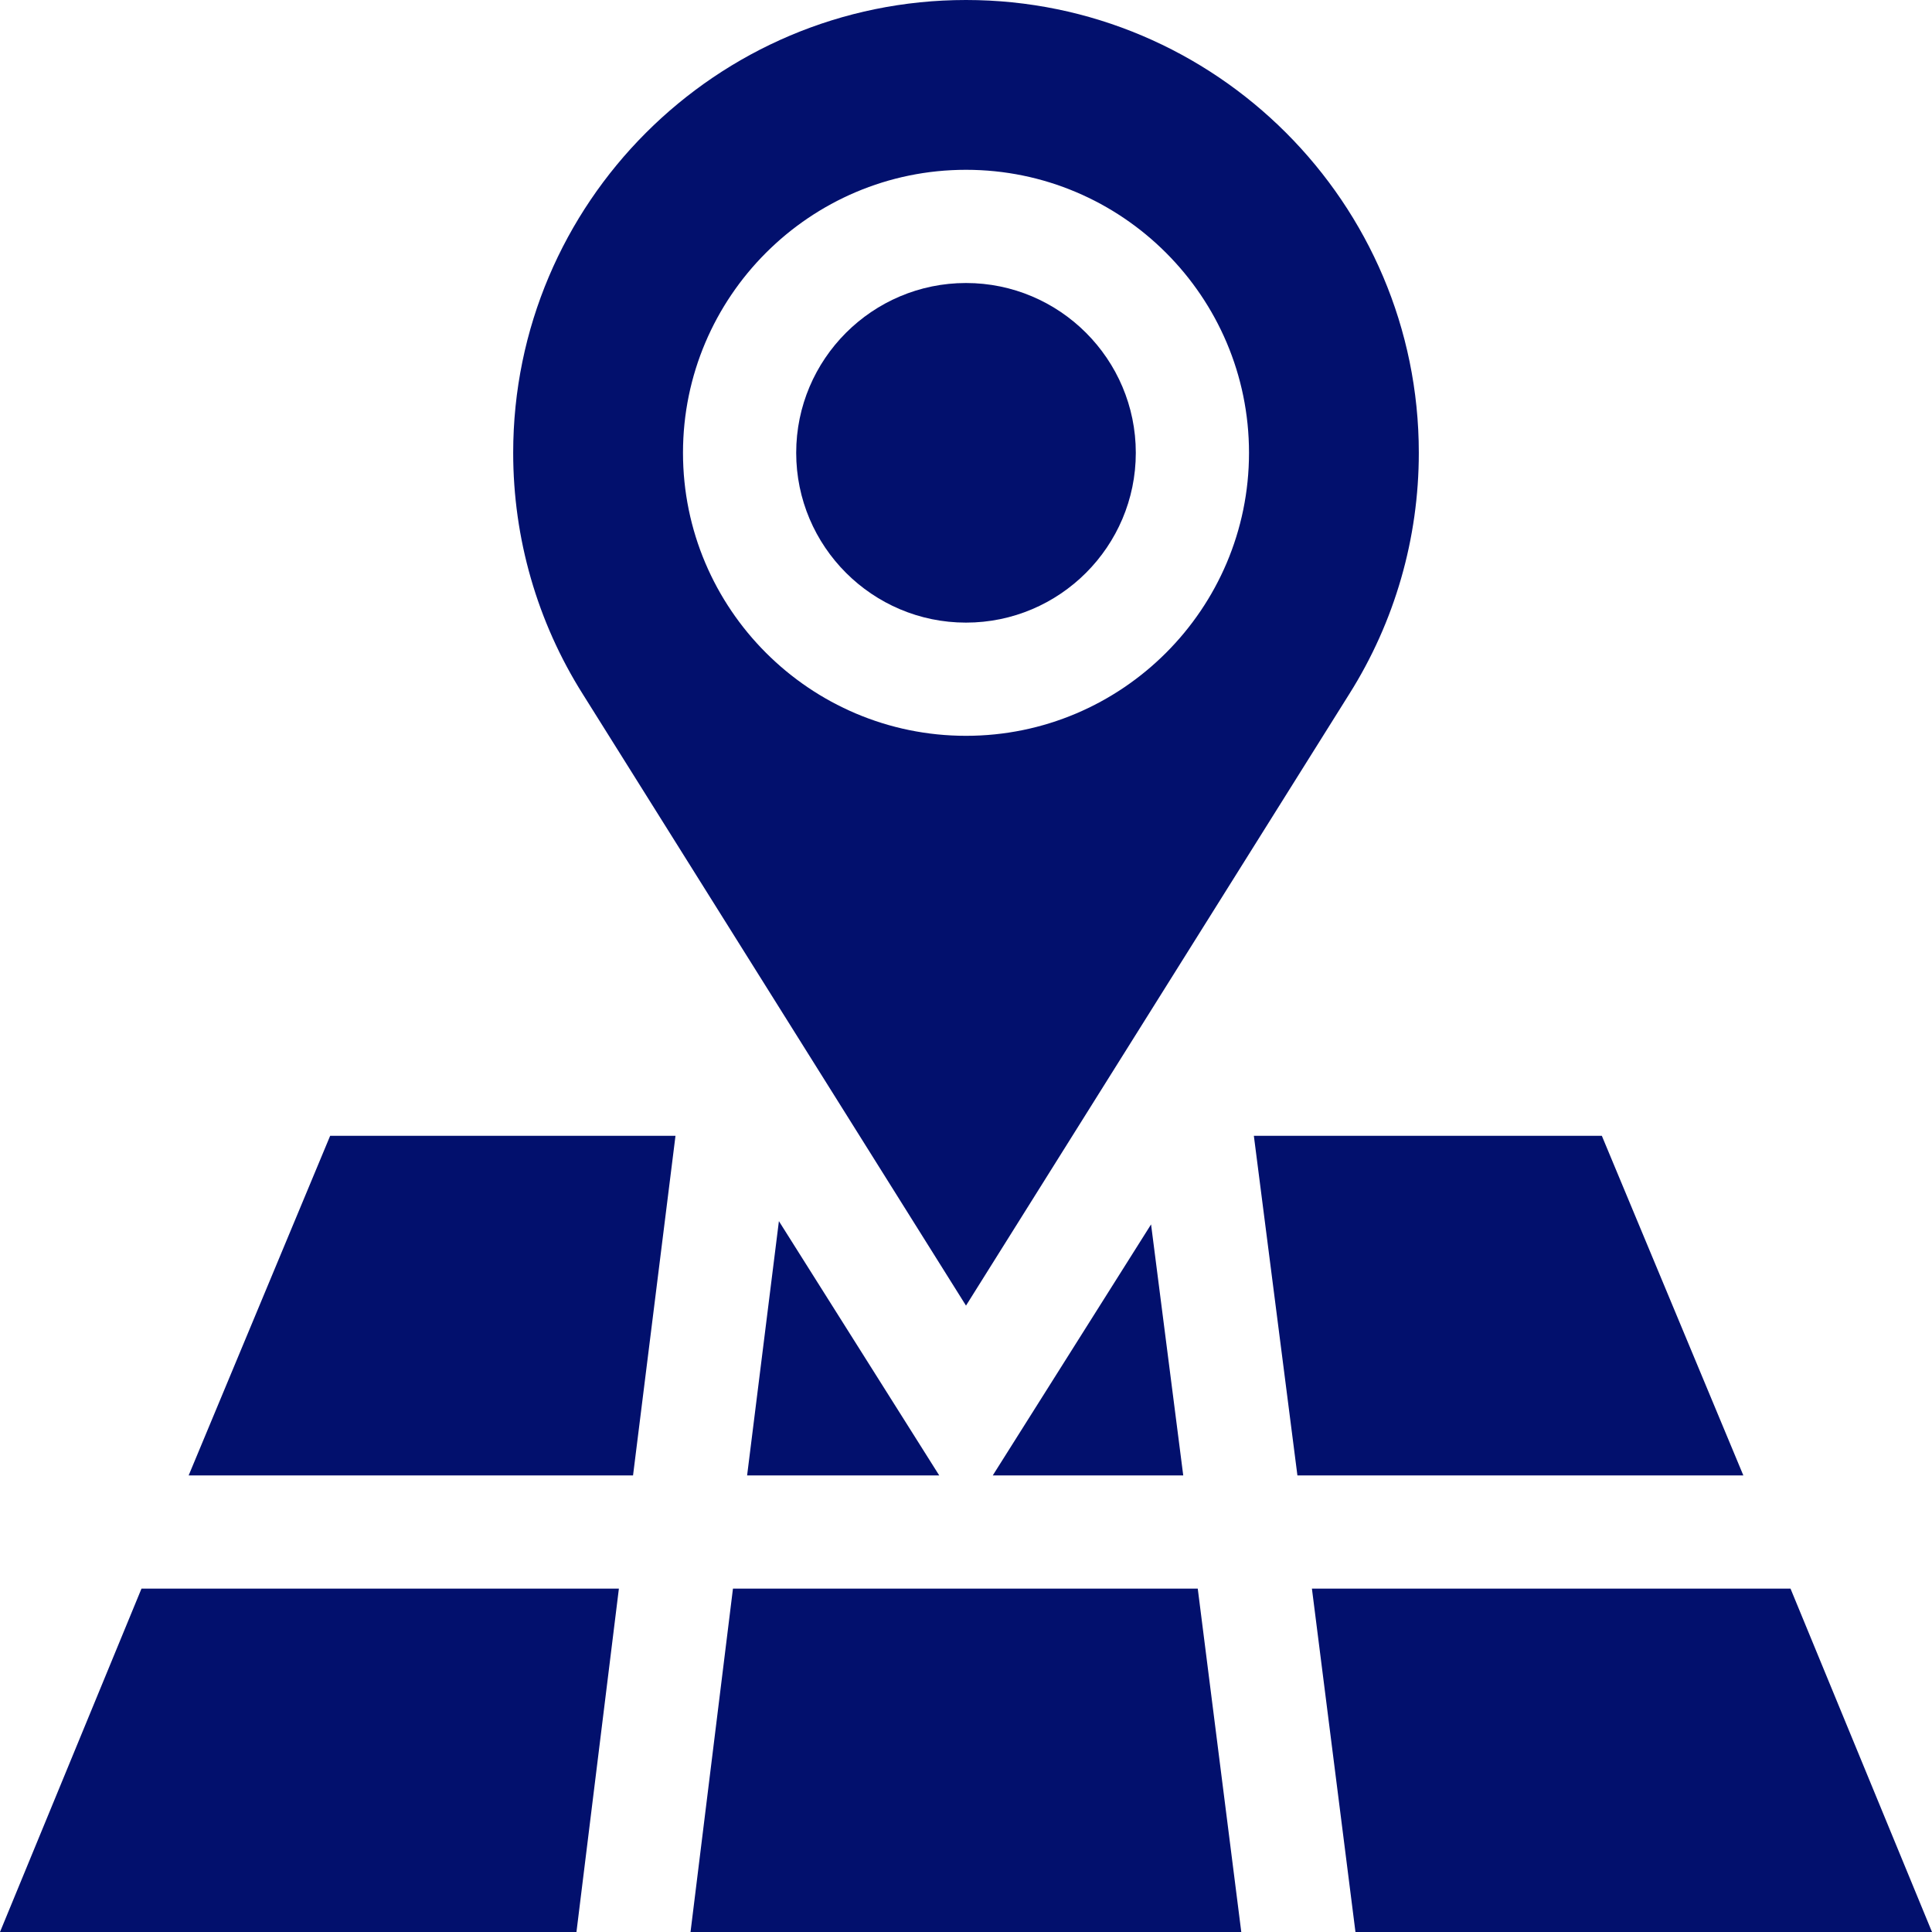<?xml version="1.0"?>
<svg xmlns="http://www.w3.org/2000/svg" height="512px" viewBox="0 0 512 512" width="512px"><g><path d="m256 75c-24.812 0-45 20.188-45 45s20.188 45 45 45 45-20.188 45-45-20.188-45-45-45zm0 0" data-original="#000000" class="active-path" data-old_color="#000000" fill="#02106D"/><path d="m256 0c-66.168 0-120 53.832-120 120 0 22.691 6.371 44.797 18.43 63.926l101.57 162.074 101.57-162.074c12.059-19.129 18.43-41.234 18.43-63.926 0-66.168-53.832-120-120-120zm0 195c-41.352 0-75-33.648-75-75s33.648-75 75-75 75 33.648 75 75-33.648 75-75 75zm0 0" data-original="#000000" class="active-path" data-old_color="#000000" fill="#02106D"/><path d="m182.996 512h145.957l-11.535-91h-123.176zm0 0" data-original="#000000" class="active-path" data-old_color="#000000" fill="#02106D"/><path d="m197.992 391h50.914l-42.488-67.387zm0 0" data-original="#000000" class="active-path" data-old_color="#000000" fill="#02106D"/><path d="m343.828 391h118.176l-37.5-90h-92.219zm0 0" data-original="#000000" class="active-path" data-old_color="#000000" fill="#02106D"/><path d="m49.996 391h117.766l11.25-90h-91.516zm0 0" data-original="#000000" class="active-path" data-old_color="#000000" fill="#02106D"/><path d="m263.094 391h50.477l-8.527-66.523zm0 0" data-original="#000000" class="active-path" data-old_color="#000000" fill="#02106D"/><path d="m164.012 421h-126.516l-37.496 91h152.766zm0 0" data-original="#000000" class="active-path" data-old_color="#000000" fill="#02106D"/><path d="m474.504 421h-126.832l11.539 91h152.789zm0 0" data-original="#000000" class="active-path" data-old_color="#000000" fill="#02106D"/></g> </svg>
